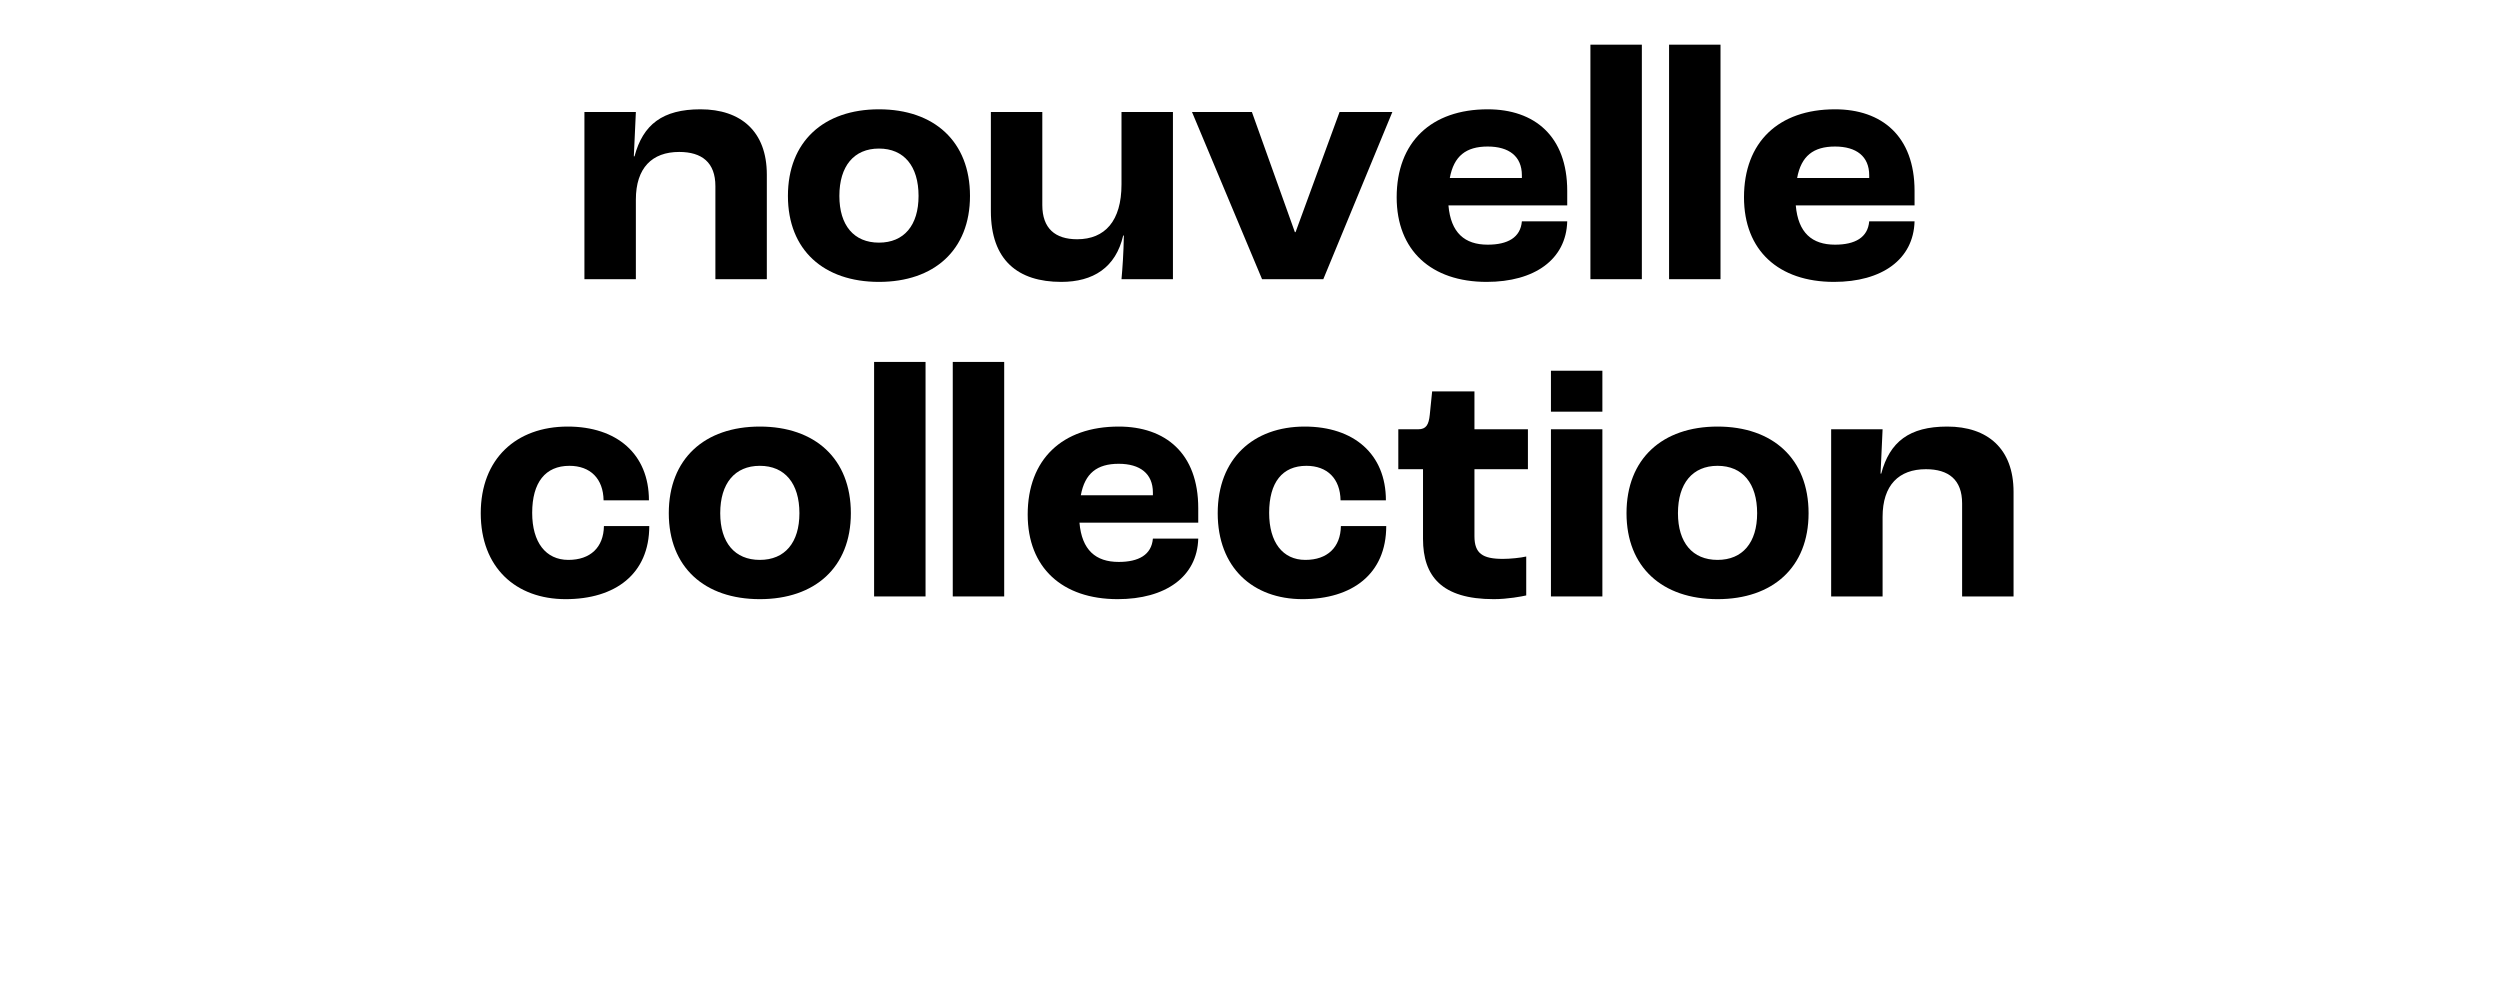 <svg width="591" height="235" viewBox="0 0 591 235" fill="none" xmlns="http://www.w3.org/2000/svg">
<rect width="591" height="235" fill="white"/>
<path d="M138.157 66V26.48H150.318L149.838 36.96H149.998C151.998 29.44 156.638 25.84 165.597 25.84C175.117 25.84 181.278 31.04 181.278 41.28V66H169.118V44C169.118 38.4 165.918 35.92 160.558 35.92C154.158 35.92 150.318 39.68 150.318 47.2V66H138.157Z" fill="black"/>
<path d="M207.786 66.64C194.746 66.64 186.266 59.12 186.266 46.32C186.266 33.44 194.746 25.84 207.786 25.84C220.826 25.84 229.306 33.44 229.306 46.32C229.306 59.12 220.826 66.64 207.786 66.64ZM207.786 57.36C213.706 57.36 217.146 53.28 217.146 46.32C217.146 39.28 213.706 35.12 207.786 35.12C201.866 35.12 198.426 39.28 198.426 46.32C198.426 53.28 201.866 57.36 207.786 57.36Z" fill="black"/>
<path d="M250.882 66.64C240.642 66.64 234.242 61.52 234.242 49.92V26.48H246.402V48.48C246.402 54 249.442 56.56 254.642 56.56C261.202 56.56 265.122 52.24 265.122 43.6V26.48H277.282V66H265.122C265.362 63.28 265.602 60 265.682 55.68H265.522C263.762 63.28 258.402 66.64 250.882 66.64Z" fill="black"/>
<path d="M298.35 66L281.79 26.48H295.95L306.11 54.88H306.27L316.67 26.48H329.15L312.83 66H298.35Z" fill="black"/>
<path d="M370.492 45.12V48.56H342.412C342.972 55.04 346.252 57.84 351.692 57.84C356.412 57.84 359.452 56.16 359.772 52.32H370.492C370.252 61.36 362.732 66.64 351.452 66.64C338.332 66.64 330.172 59.2 330.172 46.64C330.172 33.6 338.332 25.84 351.692 25.84C362.732 25.84 370.492 32.16 370.492 45.12ZM359.772 42.08V41.44C359.772 36.96 356.732 34.64 351.692 34.64C346.572 34.64 343.692 36.88 342.732 42.08H359.772Z" fill="black"/>
<path d="M375.974 66V10.56H388.134V66H375.974Z" fill="black"/>
<path d="M394.568 66V10.56H406.728V66H394.568Z" fill="black"/>
<path d="M452.601 45.12V48.56H424.521C425.081 55.04 428.361 57.84 433.801 57.84C438.521 57.84 441.561 56.16 441.881 52.32H452.601C452.361 61.36 444.841 66.64 433.561 66.64C420.441 66.64 412.281 59.2 412.281 46.64C412.281 33.6 420.441 25.84 433.801 25.84C444.841 25.84 452.601 32.16 452.601 45.12ZM441.881 42.08V41.44C441.881 36.96 438.841 34.64 433.801 34.64C428.681 34.64 425.801 36.88 424.841 42.08H441.881Z" fill="black"/>
<path d="M133.728 141.64C121.888 141.64 113.648 134.12 113.648 121.32C113.648 108.44 122.048 100.84 134.208 100.84C145.808 100.84 153.408 107.32 153.408 118.28H142.688C142.608 113.16 139.568 110.12 134.608 110.12C128.928 110.12 125.808 114.04 125.808 121.24C125.808 128.2 129.008 132.36 134.368 132.36C139.568 132.36 142.688 129.4 142.768 124.36H153.488C153.488 135.72 145.408 141.64 133.728 141.64Z" fill="black"/>
<path d="M179.622 141.64C166.582 141.64 158.102 134.12 158.102 121.32C158.102 108.44 166.582 100.84 179.622 100.84C192.662 100.84 201.142 108.44 201.142 121.32C201.142 134.12 192.662 141.64 179.622 141.64ZM179.622 132.36C185.542 132.36 188.982 128.28 188.982 121.32C188.982 114.28 185.542 110.12 179.622 110.12C173.702 110.12 170.262 114.28 170.262 121.32C170.262 128.28 173.702 132.36 179.622 132.36Z" fill="black"/>
<path d="M206.638 141V85.56H218.798V141H206.638Z" fill="black"/>
<path d="M225.232 141V85.56H237.392V141H225.232Z" fill="black"/>
<path d="M283.265 120.12V123.56H255.185C255.745 130.04 259.025 132.84 264.465 132.84C269.185 132.84 272.225 131.16 272.545 127.32H283.265C283.025 136.36 275.505 141.64 264.225 141.64C251.105 141.64 242.945 134.2 242.945 121.64C242.945 108.6 251.105 100.84 264.465 100.84C275.505 100.84 283.265 107.16 283.265 120.12ZM272.545 117.08V116.44C272.545 111.96 269.505 109.64 264.465 109.64C259.345 109.64 256.465 111.88 255.505 117.08H272.545Z" fill="black"/>
<path d="M307.947 141.64C296.107 141.64 287.867 134.12 287.867 121.32C287.867 108.44 296.267 100.84 308.427 100.84C320.027 100.84 327.627 107.32 327.627 118.28H316.907C316.827 113.16 313.787 110.12 308.827 110.12C303.147 110.12 300.027 114.04 300.027 121.24C300.027 128.2 303.227 132.36 308.587 132.36C313.787 132.36 316.907 129.4 316.987 124.36H327.707C327.707 135.72 319.627 141.64 307.947 141.64Z" fill="black"/>
<path d="M353.12 141.64C340.8 141.64 336.4 136.2 336.4 127.4V110.92H330.56V101.48H335.28C337.12 101.48 337.76 100.44 338 98.04L338.56 92.52H348.56V101.48H361.2V110.92H348.56V126.76C348.56 130.84 350.48 132.12 355.28 132.12C356.96 132.12 359.44 131.88 360.8 131.56V140.76C359.76 141 356.4 141.64 353.12 141.64Z" fill="black"/>
<path d="M366.642 97.32V87.64H378.802V97.32H366.642ZM366.642 141V101.48H378.802V141H366.642Z" fill="black"/>
<path d="M406.028 141.64C392.988 141.64 384.508 134.12 384.508 121.32C384.508 108.44 392.988 100.84 406.028 100.84C419.068 100.84 427.548 108.44 427.548 121.32C427.548 134.12 419.068 141.64 406.028 141.64ZM406.028 132.36C411.948 132.36 415.388 128.28 415.388 121.32C415.388 114.28 411.948 110.12 406.028 110.12C400.108 110.12 396.668 114.28 396.668 121.32C396.668 128.28 400.108 132.36 406.028 132.36Z" fill="black"/>
<path d="M432.884 141V101.48H445.044L444.564 111.96H444.724C446.724 104.44 451.364 100.84 460.324 100.84C469.844 100.84 476.004 106.04 476.004 116.28V141H463.844V119C463.844 113.4 460.644 110.92 455.284 110.92C448.884 110.92 445.044 114.68 445.044 122.2V141H432.884Z" fill="black"/>
</svg>

